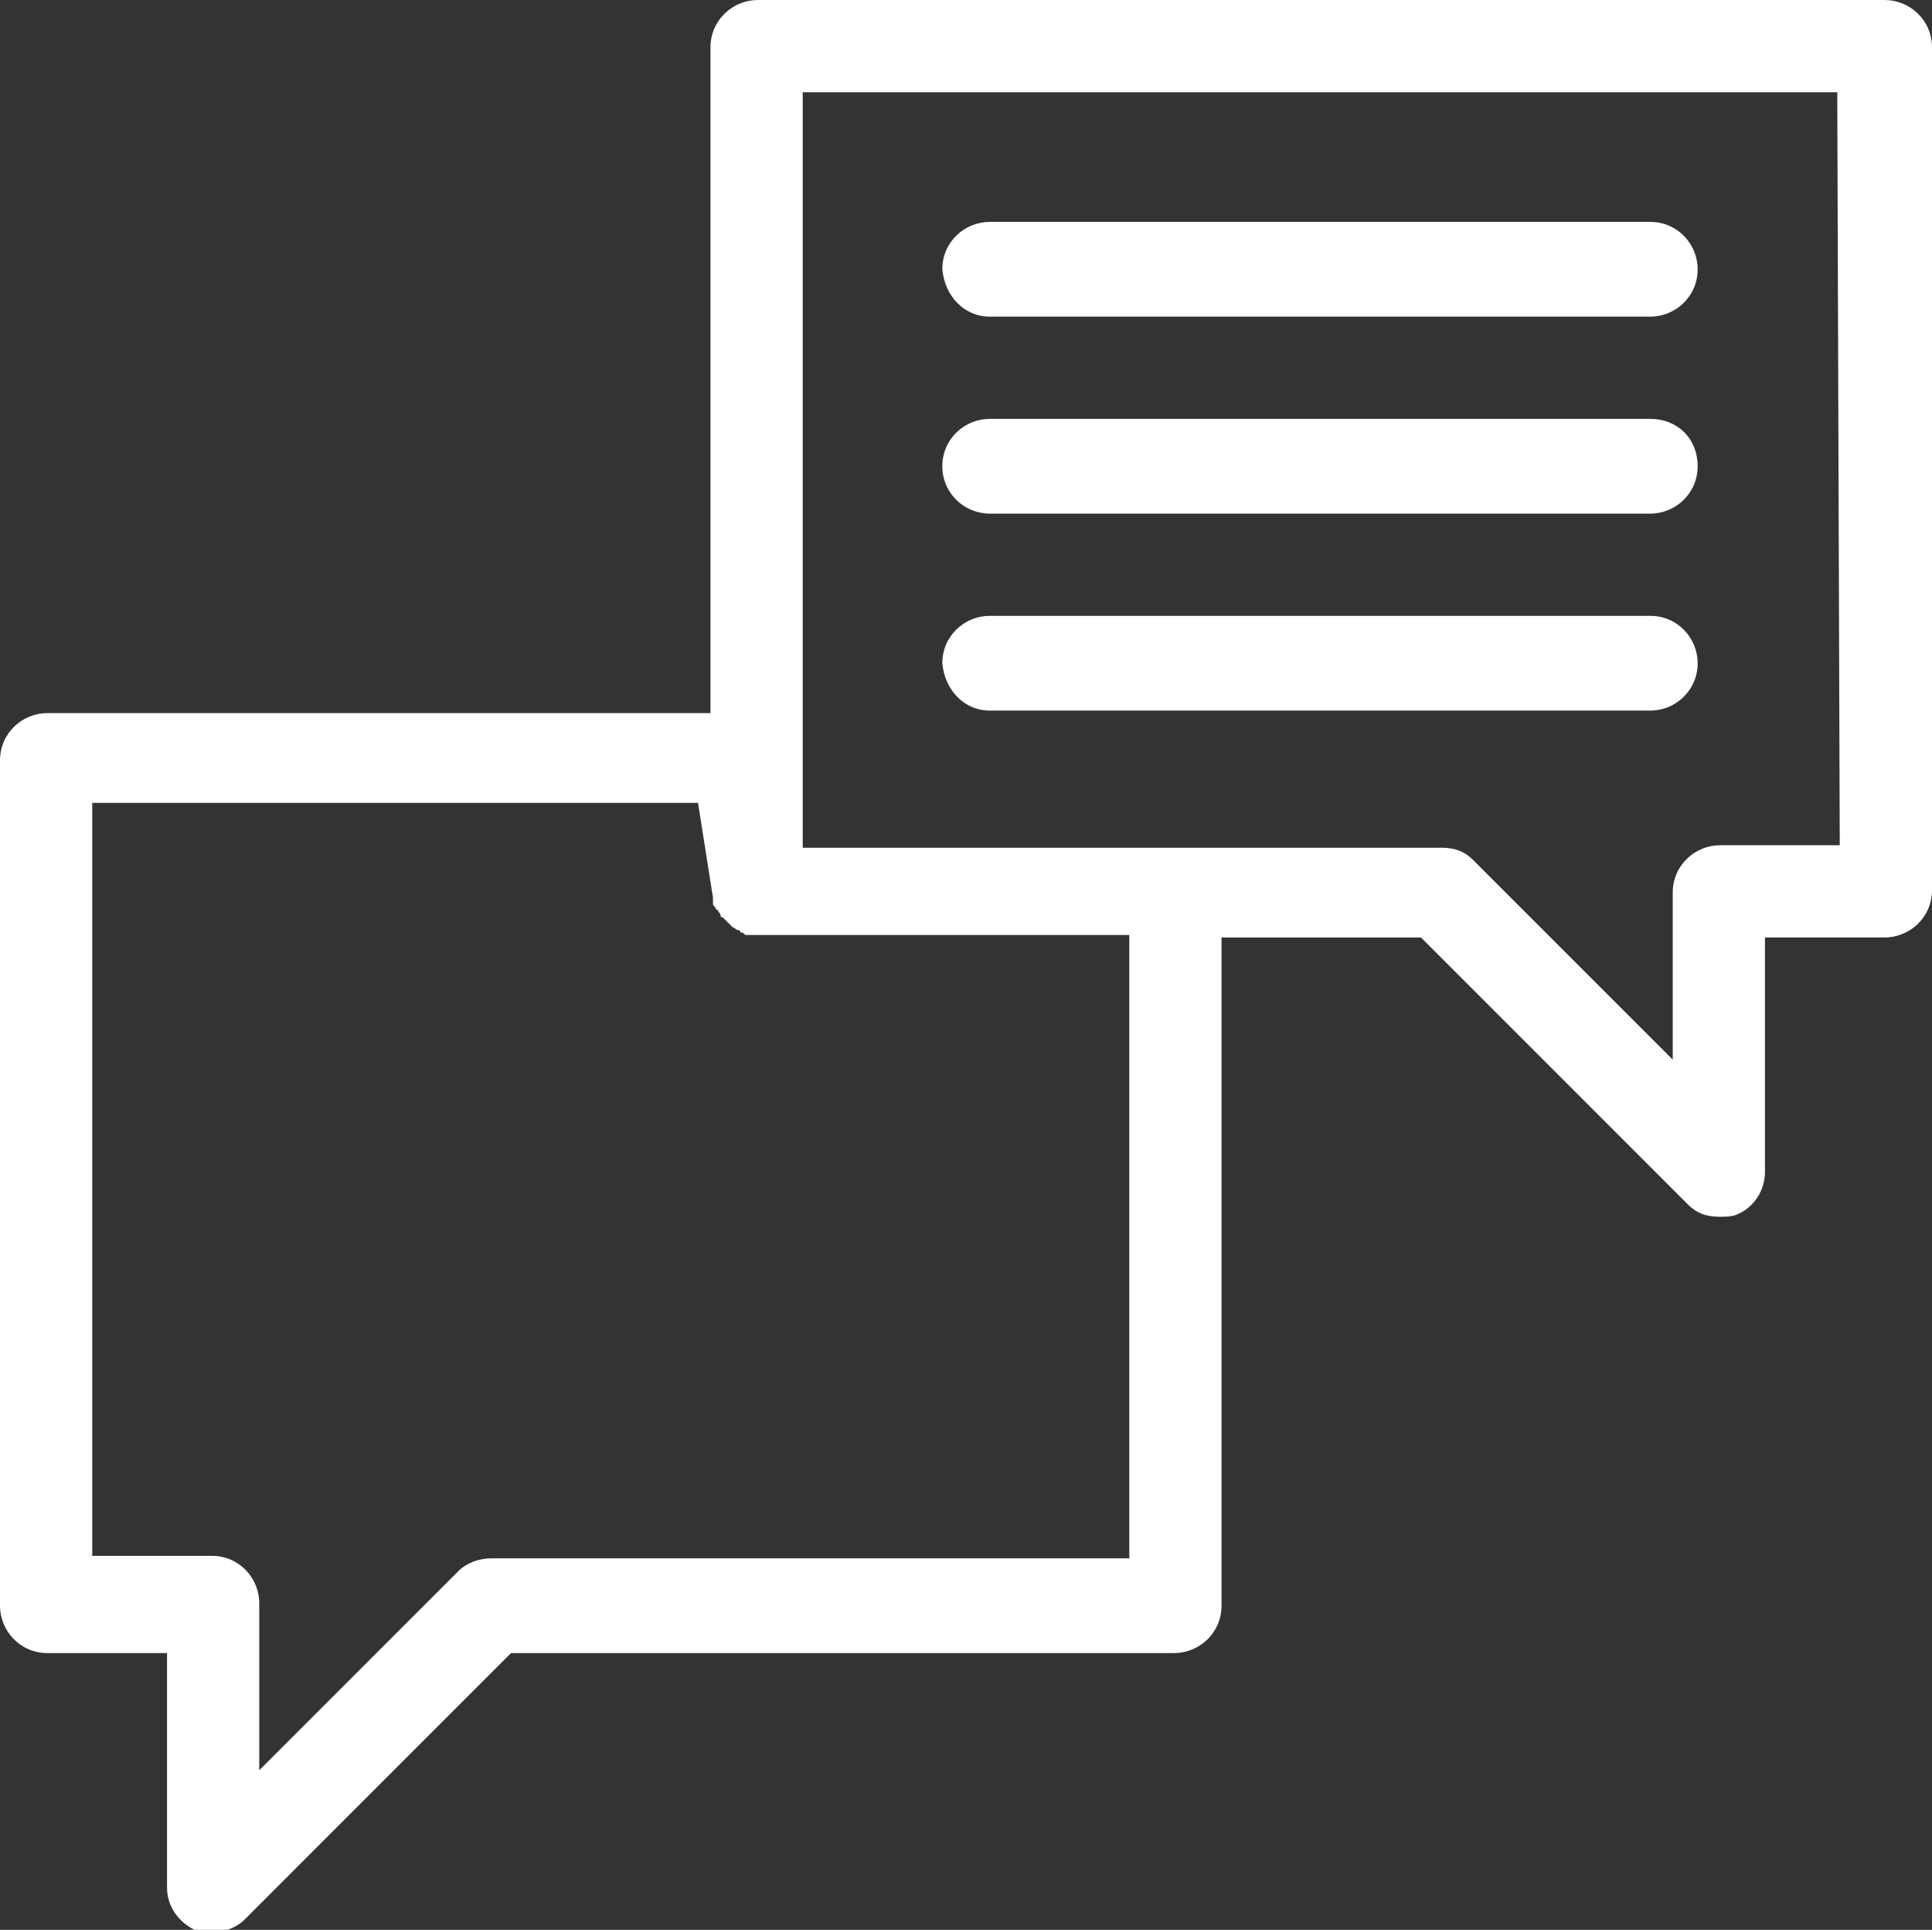 <?xml version="1.0" encoding="utf-8"?>
<!-- Generator: Adobe Illustrator 23.1.0, SVG Export Plug-In . SVG Version: 6.00 Build 0)  -->
<svg version="1.1" id="Layer_1" xmlns="http://www.w3.org/2000/svg" xmlns:xlink="http://www.w3.org/1999/xlink" x="0px" y="0px"
	 viewBox="0 0 77.5 77.4" style="enable-background:new 0 0 77.5 77.4;" xml:space="preserve">
<rect x="0" y="0" width="77.5" height="77.4" fill="#333333" stroke="none"/>
<style type="text/css">
	.st0{fill:#FFFFFF;}
</style>
<g>
	<path class="st0" d="M73.8,33.9h-4.8c-1,0-1.9,0.8-1.9,1.9v6.7l-8-8c-0.4-0.4-0.8-0.5-1.3-0.5H47.1l0,0H32.2V3.7h41.5L73.8,33.9
		L73.8,33.9z M45.3,62.5H19.7c-0.5,0-1,0.2-1.3,0.5l-8,8v-6.7c0-1-0.8-1.9-1.9-1.9H3.7V32.2H28l0.6,3.8c0,0,0,0,0,0c0,0,0,0.1,0,0.2
		c0,0.1,0,0.1,0.1,0.2c0,0,0,0.1,0.1,0.1c0,0.1,0.1,0.1,0.1,0.2c0,0,0,0.1,0.1,0.1c0,0,0.1,0.1,0.1,0.1c0,0,0.1,0.1,0.1,0.1
		c0,0,0.1,0.1,0.1,0.1c0,0,0.1,0.1,0.1,0.1c0.1,0,0.1,0.1,0.2,0.1c0,0,0.1,0,0.1,0.1c0.1,0,0.1,0,0.2,0.1c0,0,0.1,0,0.1,0
		c0.1,0,0.2,0,0.4,0h14.9L45.3,62.5L45.3,62.5z M75.6,0H30.4c-1,0-1.9,0.8-1.9,1.9v26.7H1.9c-1,0-1.9,0.8-1.9,1.9v33.9
		c0,1,0.8,1.9,1.9,1.9h4.8v9.4c0,0.8,0.5,1.4,1.1,1.7c0.2,0.1,0.5,0.1,0.7,0.1c0.5,0,1-0.2,1.3-0.5l10.7-10.7h26.6
		c1,0,1.9-0.8,1.9-1.9V37.6h8l10.7,10.7c0.4,0.4,0.8,0.5,1.3,0.5c0.2,0,0.5,0,0.7-0.1c0.7-0.3,1.1-1,1.1-1.7v-9.4h4.8
		c1,0,1.9-0.8,1.9-1.9V1.9C77.5,0.8,76.6,0,75.6,0"/>
	<path class="st0" d="M39.7,12.7h26.5c1,0,1.9-0.8,1.9-1.9c0-1-0.8-1.9-1.9-1.9H39.7c-1,0-1.9,0.8-1.9,1.9
		C37.9,11.9,38.7,12.7,39.7,12.7"/>
	<path class="st0" d="M39.7,20.6h26.5c1,0,1.9-0.8,1.9-1.9s-0.8-1.9-1.9-1.9H39.7c-1,0-1.9,0.8-1.9,1.9S38.7,20.6,39.7,20.6"/>
	<path class="st0" d="M39.7,28.5h26.5c1,0,1.9-0.8,1.9-1.9c0-1-0.8-1.9-1.9-1.9H39.7c-1,0-1.9,0.8-1.9,1.9
		C37.9,27.7,38.7,28.5,39.7,28.5"/>
</g>
</svg>
